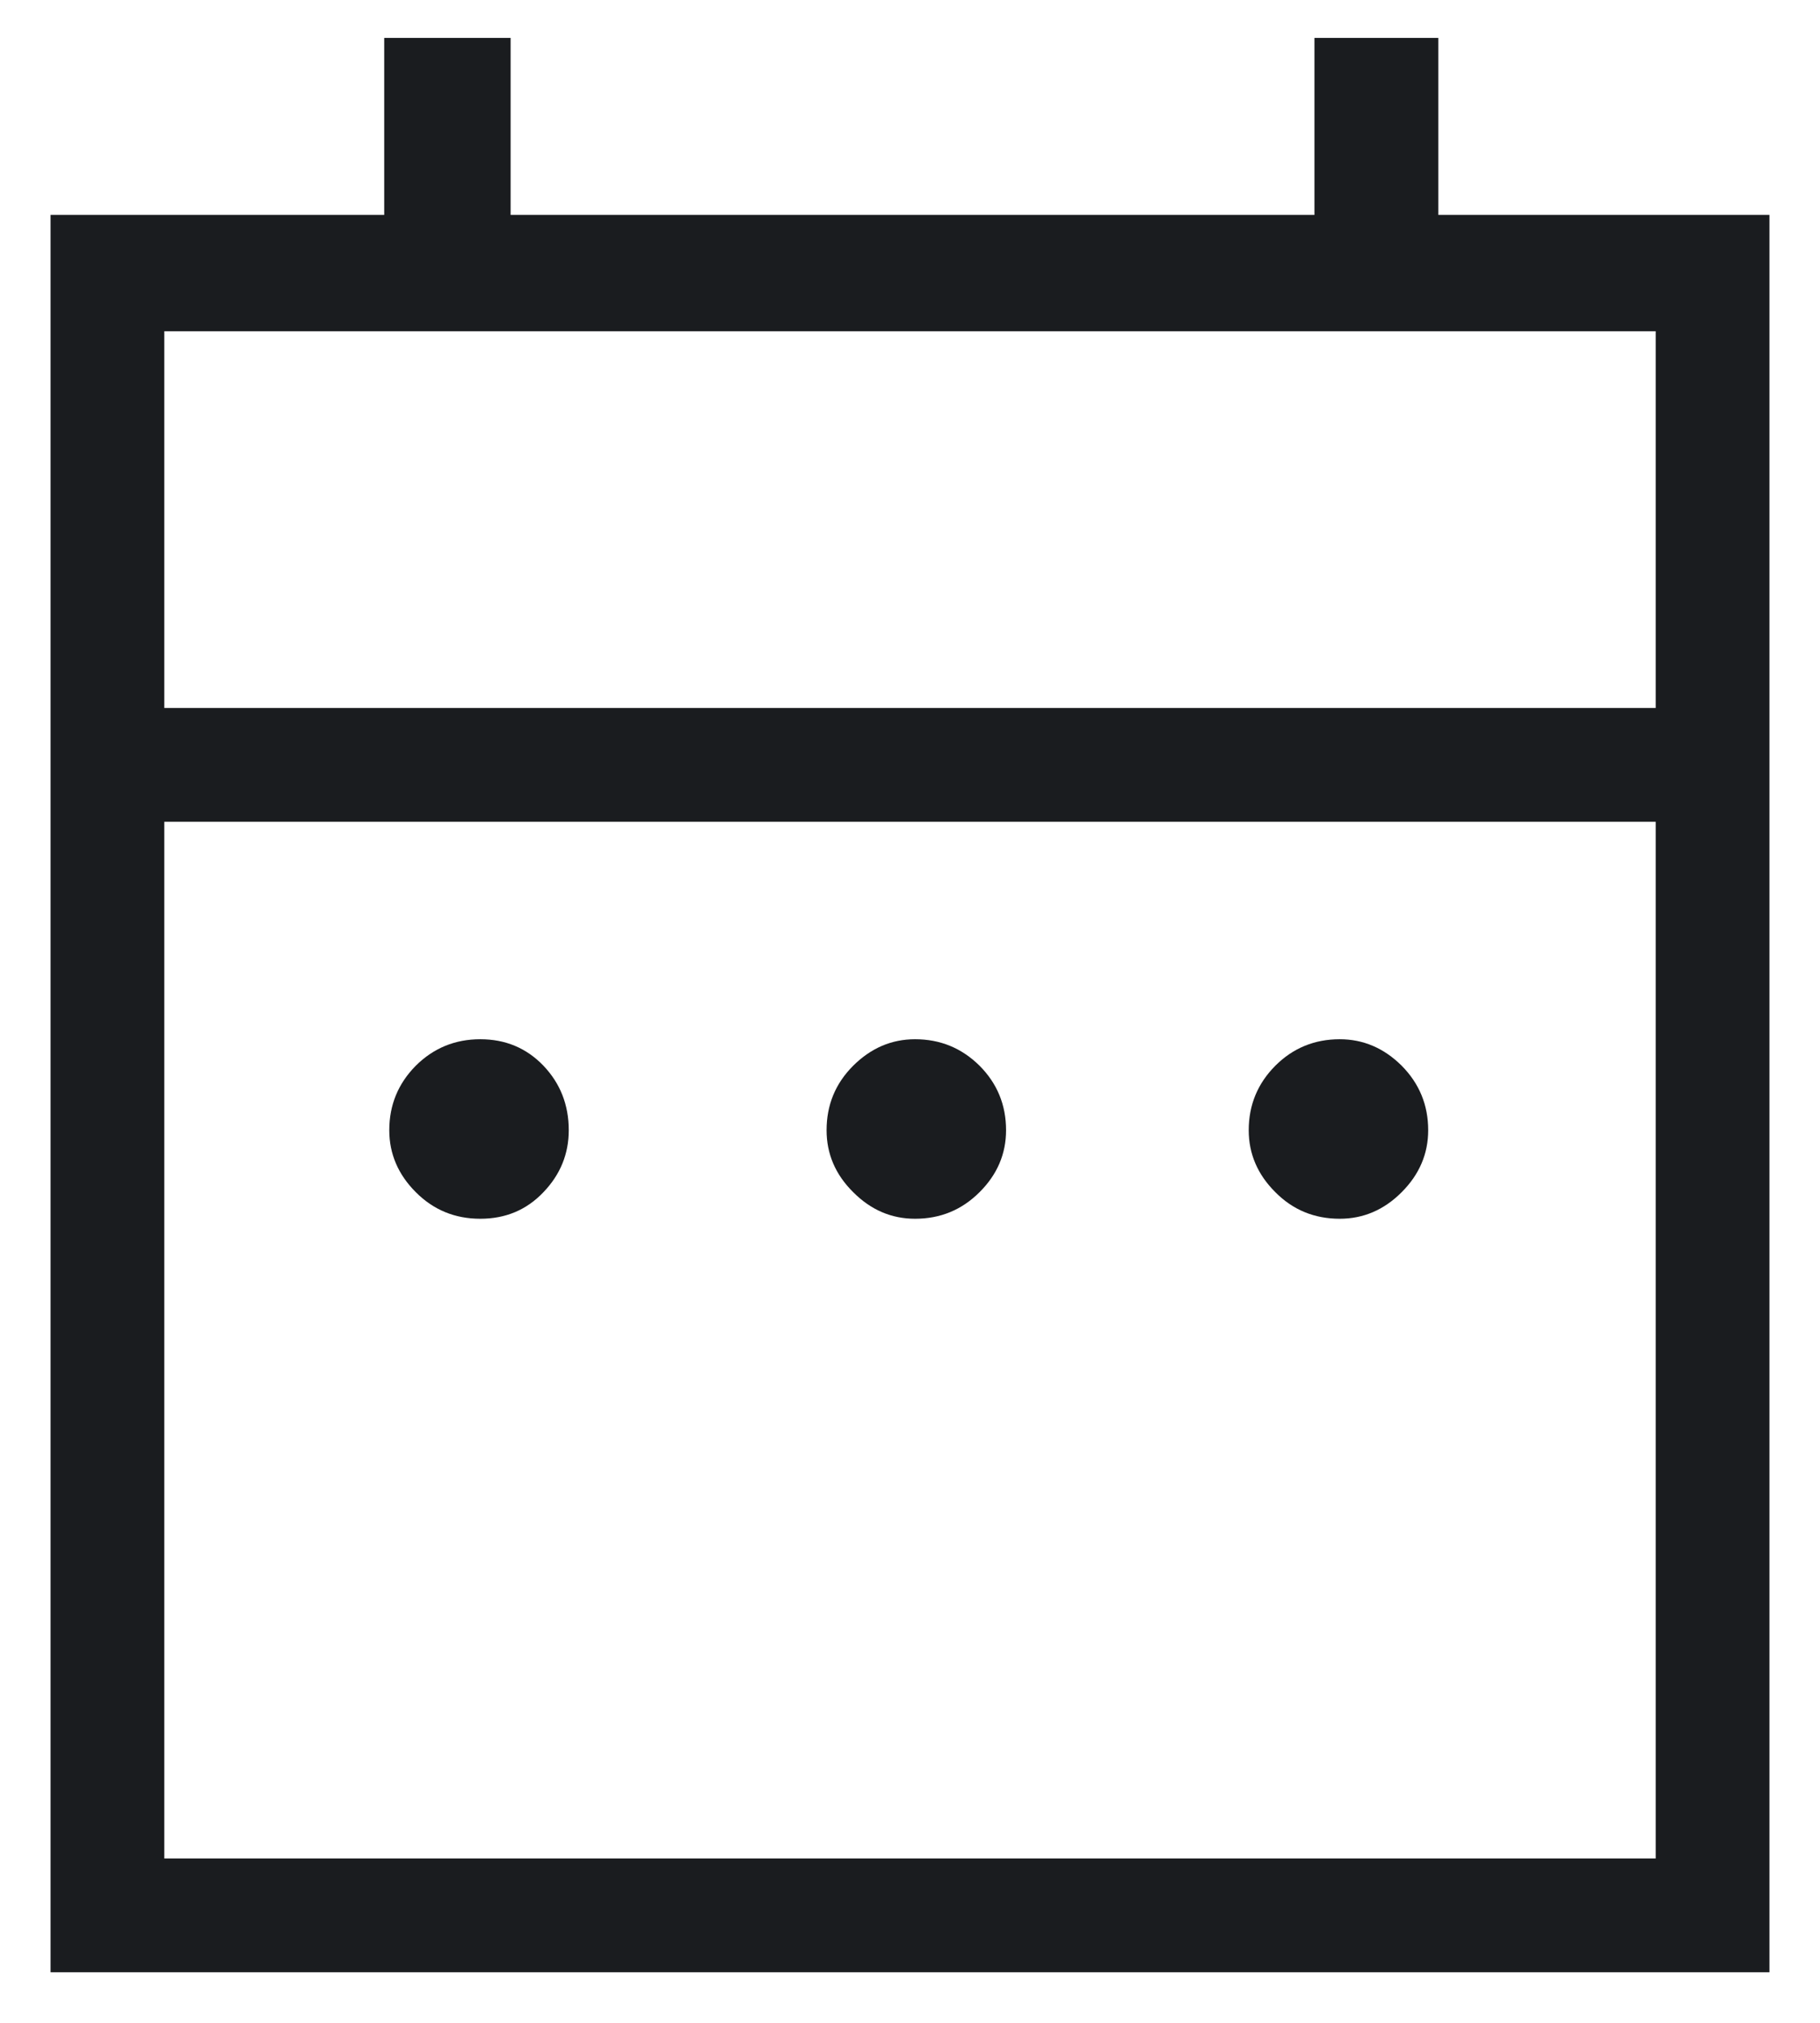 <svg width="18" height="20" viewBox="0 0 18 20" fill="none" xmlns="http://www.w3.org/2000/svg">
  <path d="M4.75 12.05C4.5 12.05 4.287 11.963 4.112 11.787C3.938 11.613 3.85 11.408 3.85 11.175C3.85 10.925 3.938 10.713 4.112 10.537C4.287 10.363 4.5 10.275 4.75 10.275C5 10.275 5.208 10.363 5.375 10.537C5.542 10.713 5.625 10.925 5.625 11.175C5.625 11.408 5.542 11.613 5.375 11.787C5.208 11.963 5 12.05 4.75 12.05ZM9.05 12.05C8.817 12.05 8.613 11.963 8.438 11.787C8.262 11.613 8.175 11.408 8.175 11.175C8.175 10.925 8.262 10.713 8.438 10.537C8.613 10.363 8.817 10.275 9.05 10.275C9.3 10.275 9.512 10.363 9.688 10.537C9.863 10.713 9.95 10.925 9.95 11.175C9.95 11.408 9.863 11.613 9.688 11.787C9.512 11.963 9.3 12.05 9.05 12.05ZM13.25 12.05C13 12.05 12.787 11.963 12.613 11.787C12.438 11.613 12.35 11.408 12.35 11.175C12.35 10.925 12.438 10.713 12.613 10.537C12.787 10.363 13 10.275 13.25 10.275C13.483 10.275 13.688 10.363 13.863 10.537C14.037 10.713 14.125 10.925 14.125 11.175C14.125 11.408 14.037 11.613 13.863 11.787C13.688 11.963 13.483 12.05 13.25 12.05ZM0.5 2.125H3.8V0.375H5.05V2.125H13V0.375H14.225V2.125H17.5V19.5H0.5V2.125ZM1.625 18.375H16.375V8.125H1.625V18.375ZM1.625 7H16.375V3.275H1.625V7ZM1.625 7V3.275V7Z" fill="#1A1C1F"/>
</svg>
